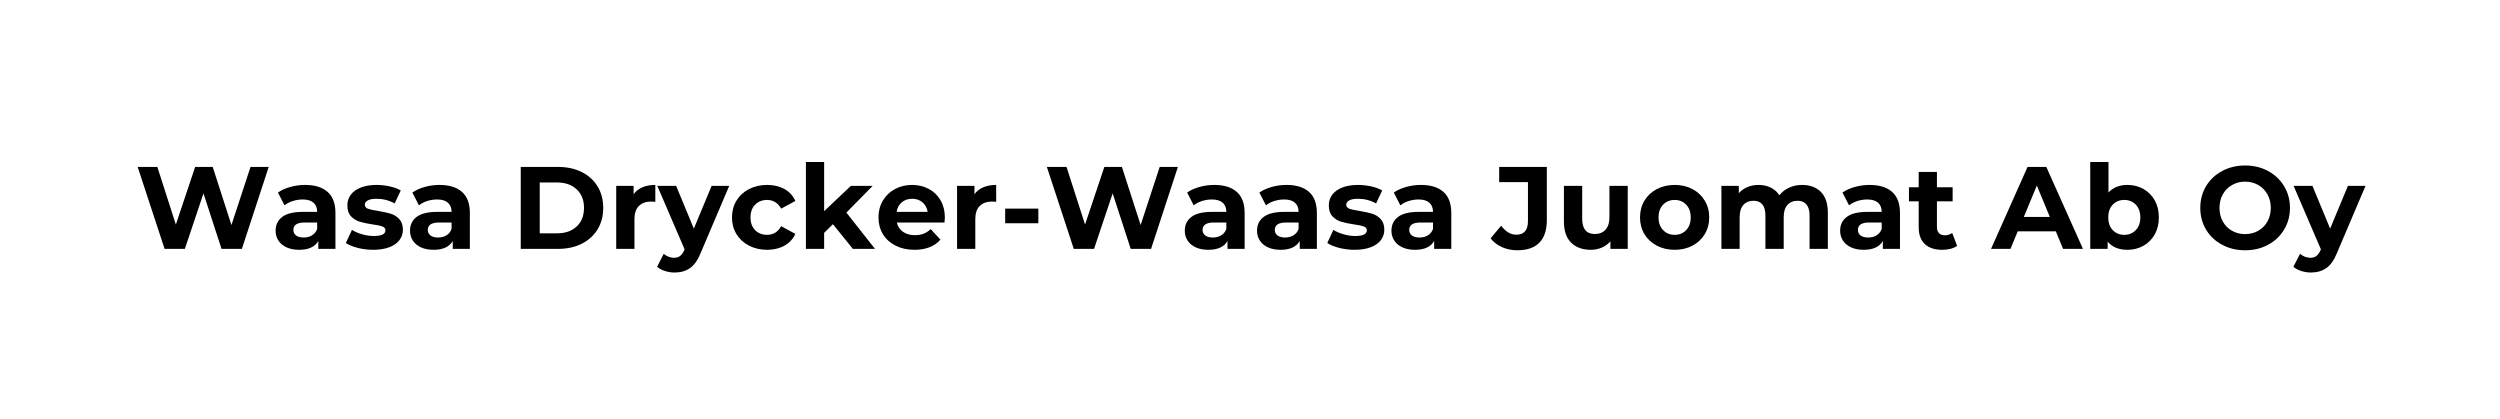 <svg xmlns="http://www.w3.org/2000/svg" xmlns:xlink="http://www.w3.org/1999/xlink" width="1122" zoomAndPan="magnify" viewBox="0 0 841.92 141.75" height="188" preserveAspectRatio="xMidYMid meet" version="1.0"><defs><g/></defs><g fill="#000000" fill-opacity="1"><g transform="translate(43.683, 84.218)"><g><path d="M 45.219 -27.734 L 36.141 0 L 29.25 0 L 23.141 -18.781 L 16.844 0 L 9.984 0 L 0.875 -27.734 L 7.531 -27.734 L 13.797 -8.234 L 20.328 -27.734 L 26.266 -27.734 L 32.609 -8.078 L 39.062 -27.734 Z M 45.219 -27.734 "/></g></g></g><g fill="#000000" fill-opacity="1"><g transform="translate(89.763, 84.218)"><g><path d="M 11.453 -21.641 C 14.754 -21.641 17.289 -20.852 19.062 -19.281 C 20.832 -17.707 21.719 -15.336 21.719 -12.172 L 21.719 0 L 15.922 0 L 15.922 -2.656 C 14.766 -0.676 12.602 0.312 9.438 0.312 C 7.789 0.312 6.367 0.035 5.172 -0.516 C 3.973 -1.066 3.055 -1.832 2.422 -2.812 C 1.785 -3.789 1.469 -4.898 1.469 -6.141 C 1.469 -8.117 2.211 -9.676 3.703 -10.812 C 5.191 -11.945 7.5 -12.516 10.625 -12.516 L 15.531 -12.516 C 15.531 -13.867 15.117 -14.906 14.297 -15.625 C 13.484 -16.352 12.258 -16.719 10.625 -16.719 C 9.488 -16.719 8.367 -16.539 7.266 -16.188 C 6.172 -15.832 5.242 -15.348 4.484 -14.734 L 2.266 -19.062 C 3.422 -19.875 4.812 -20.504 6.438 -20.953 C 8.062 -21.41 9.734 -21.641 11.453 -21.641 Z M 10.969 -3.844 C 12.031 -3.844 12.969 -4.086 13.781 -4.578 C 14.602 -5.066 15.188 -5.785 15.531 -6.734 L 15.531 -8.922 L 11.297 -8.922 C 8.754 -8.922 7.484 -8.086 7.484 -6.422 C 7.484 -5.629 7.789 -5 8.406 -4.531 C 9.031 -4.07 9.883 -3.844 10.969 -3.844 Z M 10.969 -3.844 "/></g></g></g><g fill="#000000" fill-opacity="1"><g transform="translate(114.209, 84.218)"><g><path d="M 10.031 0.312 C 8.258 0.312 6.523 0.098 4.828 -0.328 C 3.141 -0.766 1.797 -1.316 0.797 -1.984 L 2.859 -6.422 C 3.805 -5.816 4.953 -5.32 6.297 -4.938 C 7.648 -4.551 8.973 -4.359 10.266 -4.359 C 12.879 -4.359 14.188 -5.004 14.188 -6.297 C 14.188 -6.91 13.828 -7.348 13.109 -7.609 C 12.398 -7.867 11.305 -8.094 9.828 -8.281 C 8.086 -8.539 6.645 -8.844 5.5 -9.188 C 4.363 -9.531 3.379 -10.141 2.547 -11.016 C 1.723 -11.891 1.312 -13.129 1.312 -14.734 C 1.312 -16.086 1.695 -17.285 2.469 -18.328 C 3.25 -19.367 4.383 -20.18 5.875 -20.766 C 7.375 -21.348 9.141 -21.641 11.172 -21.641 C 12.68 -21.641 14.18 -21.473 15.672 -21.141 C 17.16 -20.805 18.395 -20.348 19.375 -19.766 L 17.312 -15.375 C 15.438 -16.426 13.391 -16.953 11.172 -16.953 C 9.848 -16.953 8.859 -16.766 8.203 -16.391 C 7.547 -16.023 7.219 -15.555 7.219 -14.984 C 7.219 -14.316 7.57 -13.848 8.281 -13.578 C 8.988 -13.316 10.125 -13.07 11.688 -12.844 C 13.426 -12.551 14.852 -12.238 15.969 -11.906 C 17.082 -11.57 18.047 -10.969 18.859 -10.094 C 19.68 -9.227 20.094 -8.016 20.094 -6.453 C 20.094 -5.141 19.695 -3.969 18.906 -2.938 C 18.113 -1.906 16.957 -1.102 15.438 -0.531 C 13.914 0.031 12.113 0.312 10.031 0.312 Z M 10.031 0.312 "/></g></g></g><g fill="#000000" fill-opacity="1"><g transform="translate(135.248, 84.218)"><g><path d="M 11.453 -21.641 C 14.754 -21.641 17.289 -20.852 19.062 -19.281 C 20.832 -17.707 21.719 -15.336 21.719 -12.172 L 21.719 0 L 15.922 0 L 15.922 -2.656 C 14.766 -0.676 12.602 0.312 9.438 0.312 C 7.789 0.312 6.367 0.035 5.172 -0.516 C 3.973 -1.066 3.055 -1.832 2.422 -2.812 C 1.785 -3.789 1.469 -4.898 1.469 -6.141 C 1.469 -8.117 2.211 -9.676 3.703 -10.812 C 5.191 -11.945 7.5 -12.516 10.625 -12.516 L 15.531 -12.516 C 15.531 -13.867 15.117 -14.906 14.297 -15.625 C 13.484 -16.352 12.258 -16.719 10.625 -16.719 C 9.488 -16.719 8.367 -16.539 7.266 -16.188 C 6.172 -15.832 5.242 -15.348 4.484 -14.734 L 2.266 -19.062 C 3.422 -19.875 4.812 -20.504 6.438 -20.953 C 8.062 -21.41 9.734 -21.641 11.453 -21.641 Z M 10.969 -3.844 C 12.031 -3.844 12.969 -4.086 13.781 -4.578 C 14.602 -5.066 15.188 -5.785 15.531 -6.734 L 15.531 -8.922 L 11.297 -8.922 C 8.754 -8.922 7.484 -8.086 7.484 -6.422 C 7.484 -5.629 7.789 -5 8.406 -4.531 C 9.031 -4.07 9.883 -3.844 10.969 -3.844 Z M 10.969 -3.844 "/></g></g></g><g fill="#000000" fill-opacity="1"><g transform="translate(159.695, 84.218)"><g/></g></g><g fill="#000000" fill-opacity="1"><g transform="translate(170.908, 84.218)"><g><path d="M 3.281 -27.734 L 15.891 -27.734 C 18.898 -27.734 21.562 -27.16 23.875 -26.016 C 26.188 -24.867 27.984 -23.25 29.266 -21.156 C 30.547 -19.07 31.188 -16.645 31.188 -13.875 C 31.188 -11.094 30.547 -8.66 29.266 -6.578 C 27.984 -4.492 26.188 -2.875 23.875 -1.719 C 21.562 -0.57 18.898 0 15.891 0 L 3.281 0 Z M 15.578 -5.266 C 18.348 -5.266 20.555 -6.035 22.203 -7.578 C 23.859 -9.129 24.688 -11.227 24.688 -13.875 C 24.688 -16.508 23.859 -18.598 22.203 -20.141 C 20.555 -21.691 18.348 -22.469 15.578 -22.469 L 9.703 -22.469 L 9.703 -5.266 Z M 15.578 -5.266 "/></g></g></g><g fill="#000000" fill-opacity="1"><g transform="translate(203.635, 84.218)"><g><path d="M 8.75 -18.5 C 9.488 -19.531 10.484 -20.312 11.734 -20.844 C 12.992 -21.375 14.445 -21.641 16.094 -21.641 L 16.094 -15.922 C 15.406 -15.984 14.941 -16.016 14.703 -16.016 C 12.93 -16.016 11.539 -15.516 10.531 -14.516 C 9.531 -13.523 9.031 -12.039 9.031 -10.062 L 9.031 0 L 2.859 0 L 2.859 -21.312 L 8.75 -21.312 Z M 8.75 -18.5 "/></g></g></g><g fill="#000000" fill-opacity="1"><g transform="translate(220.712, 84.218)"><g><path d="M 24.016 -21.312 L 14.391 1.312 C 13.41 3.77 12.195 5.5 10.75 6.5 C 9.312 7.5 7.578 8 5.547 8 C 4.441 8 3.348 7.828 2.266 7.484 C 1.18 7.141 0.297 6.664 -0.391 6.062 L 1.859 1.672 C 2.336 2.086 2.883 2.414 3.5 2.656 C 4.125 2.895 4.738 3.016 5.344 3.016 C 6.195 3.016 6.883 2.805 7.406 2.391 C 7.938 1.984 8.414 1.305 8.844 0.359 L 8.922 0.156 L -0.312 -21.312 L 6.062 -21.312 L 12.047 -6.859 L 18.062 -21.312 Z M 24.016 -21.312 "/></g></g></g><g fill="#000000" fill-opacity="1"><g transform="translate(244.405, 84.218)"><g><path d="M 13.156 0.312 C 10.883 0.312 8.844 -0.156 7.031 -1.094 C 5.219 -2.031 3.801 -3.328 2.781 -4.984 C 1.77 -6.648 1.266 -8.539 1.266 -10.656 C 1.266 -12.77 1.77 -14.66 2.781 -16.328 C 3.801 -17.992 5.219 -19.297 7.031 -20.234 C 8.844 -21.172 10.883 -21.641 13.156 -21.641 C 15.406 -21.641 17.367 -21.172 19.047 -20.234 C 20.723 -19.297 21.941 -17.953 22.703 -16.203 L 17.906 -13.625 C 16.801 -15.582 15.203 -16.562 13.109 -16.562 C 11.504 -16.562 10.172 -16.031 9.109 -14.969 C 8.055 -13.914 7.531 -12.477 7.531 -10.656 C 7.531 -8.832 8.055 -7.391 9.109 -6.328 C 10.172 -5.273 11.504 -4.75 13.109 -4.75 C 15.223 -4.75 16.82 -5.727 17.906 -7.688 L 22.703 -5.078 C 21.941 -3.379 20.723 -2.055 19.047 -1.109 C 17.367 -0.16 15.406 0.312 13.156 0.312 Z M 13.156 0.312 "/></g></g></g><g fill="#000000" fill-opacity="1"><g transform="translate(267.822, 84.218)"><g><path d="M 12 -8.359 L 9.031 -5.422 L 9.031 0 L 2.859 0 L 2.859 -29.406 L 9.031 -29.406 L 9.031 -12.766 L 18.062 -21.312 L 25.438 -21.312 L 16.562 -12.281 L 26.234 0 L 18.75 0 Z M 12 -8.359 "/></g></g></g><g fill="#000000" fill-opacity="1"><g transform="translate(293.972, 84.218)"><g><path d="M 23.734 -10.578 C 23.734 -10.504 23.691 -9.953 23.609 -8.922 L 7.484 -8.922 C 7.773 -7.598 8.461 -6.551 9.547 -5.781 C 10.629 -5.02 11.977 -4.641 13.594 -4.641 C 14.695 -4.641 15.676 -4.801 16.531 -5.125 C 17.395 -5.457 18.195 -5.984 18.938 -6.703 L 22.234 -3.125 C 20.223 -0.832 17.289 0.312 13.438 0.312 C 11.031 0.312 8.898 -0.156 7.047 -1.094 C 5.203 -2.031 3.773 -3.328 2.766 -4.984 C 1.766 -6.648 1.266 -8.539 1.266 -10.656 C 1.266 -12.75 1.758 -14.633 2.75 -16.312 C 3.738 -17.988 5.098 -19.297 6.828 -20.234 C 8.566 -21.172 10.504 -21.641 12.641 -21.641 C 14.723 -21.641 16.609 -21.188 18.297 -20.281 C 19.992 -19.383 21.32 -18.098 22.281 -16.422 C 23.25 -14.742 23.734 -12.797 23.734 -10.578 Z M 12.688 -16.953 C 11.281 -16.953 10.102 -16.555 9.156 -15.766 C 8.207 -14.973 7.625 -13.891 7.406 -12.516 L 17.906 -12.516 C 17.695 -13.867 17.113 -14.945 16.156 -15.75 C 15.207 -16.551 14.051 -16.953 12.688 -16.953 Z M 12.688 -16.953 "/></g></g></g><g fill="#000000" fill-opacity="1"><g transform="translate(318.973, 84.218)"><g><path d="M 8.75 -18.5 C 9.488 -19.531 10.484 -20.312 11.734 -20.844 C 12.992 -21.375 14.445 -21.641 16.094 -21.641 L 16.094 -15.922 C 15.406 -15.984 14.941 -16.016 14.703 -16.016 C 12.93 -16.016 11.539 -15.516 10.531 -14.516 C 9.531 -13.523 9.031 -12.039 9.031 -10.062 L 9.031 0 L 2.859 0 L 2.859 -21.312 L 8.75 -21.312 Z M 8.75 -18.5 "/></g></g></g><g fill="#000000" fill-opacity="1"><g transform="translate(336.05, 84.218)"><g><path d="M 2.062 -13.625 L 13.281 -13.625 L 13.281 -8.672 L 2.062 -8.672 Z M 2.062 -13.625 "/></g></g></g><g fill="#000000" fill-opacity="1"><g transform="translate(351.344, 84.218)"><g><path d="M 45.219 -27.734 L 36.141 0 L 29.25 0 L 23.141 -18.781 L 16.844 0 L 9.984 0 L 0.875 -27.734 L 7.531 -27.734 L 13.797 -8.234 L 20.328 -27.734 L 26.266 -27.734 L 32.609 -8.078 L 39.062 -27.734 Z M 45.219 -27.734 "/></g></g></g><g fill="#000000" fill-opacity="1"><g transform="translate(397.423, 84.218)"><g><path d="M 11.453 -21.641 C 14.754 -21.641 17.289 -20.852 19.062 -19.281 C 20.832 -17.707 21.719 -15.336 21.719 -12.172 L 21.719 0 L 15.922 0 L 15.922 -2.656 C 14.766 -0.676 12.602 0.312 9.438 0.312 C 7.789 0.312 6.367 0.035 5.172 -0.516 C 3.973 -1.066 3.055 -1.832 2.422 -2.812 C 1.785 -3.789 1.469 -4.898 1.469 -6.141 C 1.469 -8.117 2.211 -9.676 3.703 -10.812 C 5.191 -11.945 7.5 -12.516 10.625 -12.516 L 15.531 -12.516 C 15.531 -13.867 15.117 -14.906 14.297 -15.625 C 13.484 -16.352 12.258 -16.719 10.625 -16.719 C 9.488 -16.719 8.367 -16.539 7.266 -16.188 C 6.172 -15.832 5.242 -15.348 4.484 -14.734 L 2.266 -19.062 C 3.422 -19.875 4.812 -20.504 6.438 -20.953 C 8.062 -21.41 9.734 -21.641 11.453 -21.641 Z M 10.969 -3.844 C 12.031 -3.844 12.969 -4.086 13.781 -4.578 C 14.602 -5.066 15.188 -5.785 15.531 -6.734 L 15.531 -8.922 L 11.297 -8.922 C 8.754 -8.922 7.484 -8.086 7.484 -6.422 C 7.484 -5.629 7.789 -5 8.406 -4.531 C 9.031 -4.07 9.883 -3.844 10.969 -3.844 Z M 10.969 -3.844 "/></g></g></g><g fill="#000000" fill-opacity="1"><g transform="translate(421.87, 84.218)"><g><path d="M 11.453 -21.641 C 14.754 -21.641 17.289 -20.852 19.062 -19.281 C 20.832 -17.707 21.719 -15.336 21.719 -12.172 L 21.719 0 L 15.922 0 L 15.922 -2.656 C 14.766 -0.676 12.602 0.312 9.438 0.312 C 7.789 0.312 6.367 0.035 5.172 -0.516 C 3.973 -1.066 3.055 -1.832 2.422 -2.812 C 1.785 -3.789 1.469 -4.898 1.469 -6.141 C 1.469 -8.117 2.211 -9.676 3.703 -10.812 C 5.191 -11.945 7.5 -12.516 10.625 -12.516 L 15.531 -12.516 C 15.531 -13.867 15.117 -14.906 14.297 -15.625 C 13.484 -16.352 12.258 -16.719 10.625 -16.719 C 9.488 -16.719 8.367 -16.539 7.266 -16.188 C 6.172 -15.832 5.242 -15.348 4.484 -14.734 L 2.266 -19.062 C 3.422 -19.875 4.812 -20.504 6.438 -20.953 C 8.062 -21.41 9.734 -21.641 11.453 -21.641 Z M 10.969 -3.844 C 12.031 -3.844 12.969 -4.086 13.781 -4.578 C 14.602 -5.066 15.188 -5.785 15.531 -6.734 L 15.531 -8.922 L 11.297 -8.922 C 8.754 -8.922 7.484 -8.086 7.484 -6.422 C 7.484 -5.629 7.789 -5 8.406 -4.531 C 9.031 -4.07 9.883 -3.844 10.969 -3.844 Z M 10.969 -3.844 "/></g></g></g><g fill="#000000" fill-opacity="1"><g transform="translate(446.316, 84.218)"><g><path d="M 10.031 0.312 C 8.258 0.312 6.523 0.098 4.828 -0.328 C 3.141 -0.766 1.797 -1.316 0.797 -1.984 L 2.859 -6.422 C 3.805 -5.816 4.953 -5.32 6.297 -4.938 C 7.648 -4.551 8.973 -4.359 10.266 -4.359 C 12.879 -4.359 14.188 -5.004 14.188 -6.297 C 14.188 -6.91 13.828 -7.348 13.109 -7.609 C 12.398 -7.867 11.305 -8.094 9.828 -8.281 C 8.086 -8.539 6.645 -8.844 5.5 -9.188 C 4.363 -9.531 3.379 -10.141 2.547 -11.016 C 1.723 -11.891 1.312 -13.129 1.312 -14.734 C 1.312 -16.086 1.695 -17.285 2.469 -18.328 C 3.25 -19.367 4.383 -20.18 5.875 -20.766 C 7.375 -21.348 9.141 -21.641 11.172 -21.641 C 12.68 -21.641 14.18 -21.473 15.672 -21.141 C 17.16 -20.805 18.395 -20.348 19.375 -19.766 L 17.312 -15.375 C 15.438 -16.426 13.391 -16.953 11.172 -16.953 C 9.848 -16.953 8.859 -16.766 8.203 -16.391 C 7.547 -16.023 7.219 -15.555 7.219 -14.984 C 7.219 -14.316 7.57 -13.848 8.281 -13.578 C 8.988 -13.316 10.125 -13.07 11.688 -12.844 C 13.426 -12.551 14.852 -12.238 15.969 -11.906 C 17.082 -11.57 18.047 -10.969 18.859 -10.094 C 19.68 -9.227 20.094 -8.016 20.094 -6.453 C 20.094 -5.141 19.695 -3.969 18.906 -2.938 C 18.113 -1.906 16.957 -1.102 15.438 -0.531 C 13.914 0.031 12.113 0.312 10.031 0.312 Z M 10.031 0.312 "/></g></g></g><g fill="#000000" fill-opacity="1"><g transform="translate(467.355, 84.218)"><g><path d="M 11.453 -21.641 C 14.754 -21.641 17.289 -20.852 19.062 -19.281 C 20.832 -17.707 21.719 -15.336 21.719 -12.172 L 21.719 0 L 15.922 0 L 15.922 -2.656 C 14.766 -0.676 12.602 0.312 9.438 0.312 C 7.789 0.312 6.367 0.035 5.172 -0.516 C 3.973 -1.066 3.055 -1.832 2.422 -2.812 C 1.785 -3.789 1.469 -4.898 1.469 -6.141 C 1.469 -8.117 2.211 -9.676 3.703 -10.812 C 5.191 -11.945 7.5 -12.516 10.625 -12.516 L 15.531 -12.516 C 15.531 -13.867 15.117 -14.906 14.297 -15.625 C 13.484 -16.352 12.258 -16.719 10.625 -16.719 C 9.488 -16.719 8.367 -16.539 7.266 -16.188 C 6.172 -15.832 5.242 -15.348 4.484 -14.734 L 2.266 -19.062 C 3.422 -19.875 4.812 -20.504 6.438 -20.953 C 8.062 -21.41 9.734 -21.641 11.453 -21.641 Z M 10.969 -3.844 C 12.031 -3.844 12.969 -4.086 13.781 -4.578 C 14.602 -5.066 15.188 -5.785 15.531 -6.734 L 15.531 -8.922 L 11.297 -8.922 C 8.754 -8.922 7.484 -8.086 7.484 -6.422 C 7.484 -5.629 7.789 -5 8.406 -4.531 C 9.031 -4.07 9.883 -3.844 10.969 -3.844 Z M 10.969 -3.844 "/></g></g></g><g fill="#000000" fill-opacity="1"><g transform="translate(491.802, 84.218)"><g/></g></g><g fill="#000000" fill-opacity="1"><g transform="translate(503.015, 84.218)"><g><path d="M 8.406 0.469 C 6.531 0.469 4.805 0.117 3.234 -0.578 C 1.66 -1.273 0.367 -2.27 -0.641 -3.562 L 2.938 -7.844 C 4.438 -5.812 6.148 -4.797 8.078 -4.797 C 10.691 -4.797 12 -6.328 12 -9.391 L 12 -22.594 L 2.266 -22.594 L 2.266 -27.734 L 18.391 -27.734 L 18.391 -9.75 C 18.391 -6.344 17.539 -3.785 15.844 -2.078 C 14.156 -0.379 11.676 0.469 8.406 0.469 Z M 8.406 0.469 "/></g></g></g><g fill="#000000" fill-opacity="1"><g transform="translate(524.45, 84.218)"><g><path d="M 24.328 -21.312 L 24.328 0 L 18.469 0 L 18.469 -2.531 C 17.645 -1.613 16.664 -0.91 15.531 -0.422 C 14.395 0.066 13.164 0.312 11.844 0.312 C 9.039 0.312 6.82 -0.488 5.188 -2.094 C 3.551 -3.707 2.734 -6.098 2.734 -9.266 L 2.734 -21.312 L 8.922 -21.312 L 8.922 -10.188 C 8.922 -6.75 10.359 -5.031 13.234 -5.031 C 14.711 -5.031 15.898 -5.508 16.797 -6.469 C 17.691 -7.438 18.141 -8.875 18.141 -10.781 L 18.141 -21.312 Z M 24.328 -21.312 "/></g></g></g><g fill="#000000" fill-opacity="1"><g transform="translate(551.67, 84.218)"><g><path d="M 13 0.312 C 10.75 0.312 8.734 -0.156 6.953 -1.094 C 5.172 -2.031 3.773 -3.328 2.766 -4.984 C 1.766 -6.648 1.266 -8.539 1.266 -10.656 C 1.266 -12.77 1.766 -14.66 2.766 -16.328 C 3.773 -17.992 5.172 -19.297 6.953 -20.234 C 8.734 -21.172 10.75 -21.641 13 -21.641 C 15.238 -21.641 17.242 -21.172 19.016 -20.234 C 20.785 -19.297 22.172 -17.992 23.172 -16.328 C 24.18 -14.66 24.688 -12.77 24.688 -10.656 C 24.688 -8.539 24.18 -6.648 23.172 -4.984 C 22.172 -3.328 20.785 -2.031 19.016 -1.094 C 17.242 -0.156 15.238 0.312 13 0.312 Z M 13 -4.75 C 14.582 -4.75 15.879 -5.285 16.891 -6.359 C 17.91 -7.43 18.422 -8.863 18.422 -10.656 C 18.422 -12.457 17.91 -13.891 16.891 -14.953 C 15.879 -16.023 14.582 -16.562 13 -16.562 C 11.414 -16.562 10.109 -16.023 9.078 -14.953 C 8.047 -13.891 7.531 -12.457 7.531 -10.656 C 7.531 -8.863 8.047 -7.43 9.078 -6.359 C 10.109 -5.285 11.414 -4.75 13 -4.75 Z M 13 -4.75 "/></g></g></g><g fill="#000000" fill-opacity="1"><g transform="translate(577.622, 84.218)"><g><path d="M 30.156 -21.641 C 32.82 -21.641 34.941 -20.852 36.516 -19.281 C 38.086 -17.707 38.875 -15.348 38.875 -12.203 L 38.875 0 L 32.688 0 L 32.688 -11.25 C 32.688 -12.945 32.336 -14.207 31.641 -15.031 C 30.941 -15.863 29.945 -16.281 28.656 -16.281 C 27.195 -16.281 26.047 -15.812 25.203 -14.875 C 24.359 -13.938 23.938 -12.547 23.938 -10.703 L 23.938 0 L 17.75 0 L 17.75 -11.25 C 17.75 -14.602 16.398 -16.281 13.703 -16.281 C 12.285 -16.281 11.148 -15.812 10.297 -14.875 C 9.453 -13.938 9.031 -12.547 9.031 -10.703 L 9.031 0 L 2.859 0 L 2.859 -21.312 L 8.75 -21.312 L 8.75 -18.859 C 9.551 -19.754 10.523 -20.441 11.672 -20.922 C 12.816 -21.398 14.078 -21.641 15.453 -21.641 C 16.961 -21.641 18.32 -21.344 19.531 -20.75 C 20.75 -20.156 21.727 -19.285 22.469 -18.141 C 23.344 -19.254 24.445 -20.113 25.781 -20.719 C 27.113 -21.332 28.57 -21.641 30.156 -21.641 Z M 30.156 -21.641 "/></g></g></g><g fill="#000000" fill-opacity="1"><g transform="translate(619.185, 84.218)"><g><path d="M 11.453 -21.641 C 14.754 -21.641 17.289 -20.852 19.062 -19.281 C 20.832 -17.707 21.719 -15.336 21.719 -12.172 L 21.719 0 L 15.922 0 L 15.922 -2.656 C 14.766 -0.676 12.602 0.312 9.438 0.312 C 7.789 0.312 6.367 0.035 5.172 -0.516 C 3.973 -1.066 3.055 -1.832 2.422 -2.812 C 1.785 -3.789 1.469 -4.898 1.469 -6.141 C 1.469 -8.117 2.211 -9.676 3.703 -10.812 C 5.191 -11.945 7.5 -12.516 10.625 -12.516 L 15.531 -12.516 C 15.531 -13.867 15.117 -14.906 14.297 -15.625 C 13.484 -16.352 12.258 -16.719 10.625 -16.719 C 9.488 -16.719 8.367 -16.539 7.266 -16.188 C 6.172 -15.832 5.242 -15.348 4.484 -14.734 L 2.266 -19.062 C 3.422 -19.875 4.812 -20.504 6.438 -20.953 C 8.062 -21.41 9.734 -21.641 11.453 -21.641 Z M 10.969 -3.844 C 12.031 -3.844 12.969 -4.086 13.781 -4.578 C 14.602 -5.066 15.188 -5.785 15.531 -6.734 L 15.531 -8.922 L 11.297 -8.922 C 8.754 -8.922 7.484 -8.086 7.484 -6.422 C 7.484 -5.629 7.789 -5 8.406 -4.531 C 9.031 -4.07 9.883 -3.844 10.969 -3.844 Z M 10.969 -3.844 "/></g></g></g><g fill="#000000" fill-opacity="1"><g transform="translate(643.631, 84.218)"><g><path d="M 16.609 -1.031 C 15.992 -0.582 15.242 -0.242 14.359 -0.016 C 13.473 0.203 12.547 0.312 11.578 0.312 C 9.035 0.312 7.07 -0.332 5.688 -1.625 C 4.301 -2.914 3.609 -4.816 3.609 -7.328 L 3.609 -16.094 L 0.312 -16.094 L 0.312 -20.844 L 3.609 -20.844 L 3.609 -26.031 L 9.781 -26.031 L 9.781 -20.844 L 15.094 -20.844 L 15.094 -16.094 L 9.781 -16.094 L 9.781 -7.406 C 9.781 -6.508 10.008 -5.816 10.469 -5.328 C 10.938 -4.836 11.594 -4.594 12.438 -4.594 C 13.414 -4.594 14.25 -4.859 14.938 -5.391 Z M 16.609 -1.031 "/></g></g></g><g fill="#000000" fill-opacity="1"><g transform="translate(660.866, 84.218)"><g/></g></g><g fill="#000000" fill-opacity="1"><g transform="translate(672.079, 84.218)"><g><path d="M 21.562 -5.938 L 8.672 -5.938 L 6.219 0 L -0.359 0 L 12 -27.734 L 18.344 -27.734 L 30.75 0 L 24.016 0 Z M 19.531 -10.812 L 15.141 -21.438 L 10.734 -10.812 Z M 19.531 -10.812 "/></g></g></g><g fill="#000000" fill-opacity="1"><g transform="translate(702.429, 84.218)"><g><path d="M 15.453 -21.641 C 17.43 -21.641 19.234 -21.18 20.859 -20.266 C 22.484 -19.359 23.758 -18.078 24.688 -16.422 C 25.613 -14.773 26.078 -12.852 26.078 -10.656 C 26.078 -8.469 25.613 -6.547 24.688 -4.891 C 23.758 -3.242 22.484 -1.961 20.859 -1.047 C 19.234 -0.141 17.43 0.312 15.453 0.312 C 12.523 0.312 10.289 -0.609 8.75 -2.453 L 8.75 0 L 2.859 0 L 2.859 -29.406 L 9.031 -29.406 L 9.031 -19.062 C 10.594 -20.781 12.734 -21.641 15.453 -21.641 Z M 14.391 -4.75 C 15.973 -4.75 17.27 -5.285 18.281 -6.359 C 19.301 -7.43 19.812 -8.863 19.812 -10.656 C 19.812 -12.457 19.301 -13.891 18.281 -14.953 C 17.27 -16.023 15.973 -16.562 14.391 -16.562 C 12.797 -16.562 11.488 -16.023 10.469 -14.953 C 9.457 -13.891 8.953 -12.457 8.953 -10.656 C 8.953 -8.863 9.457 -7.43 10.469 -6.359 C 11.488 -5.285 12.797 -4.75 14.391 -4.75 Z M 14.391 -4.75 "/></g></g></g><g fill="#000000" fill-opacity="1"><g transform="translate(729.768, 84.218)"><g/></g></g><g fill="#000000" fill-opacity="1"><g transform="translate(740.981, 84.218)"><g><path d="M 16.719 0.469 C 13.844 0.469 11.25 -0.148 8.938 -1.391 C 6.625 -2.629 4.812 -4.336 3.5 -6.516 C 2.195 -8.691 1.547 -11.145 1.547 -13.875 C 1.547 -16.594 2.195 -19.039 3.5 -21.219 C 4.812 -23.395 6.625 -25.102 8.938 -26.344 C 11.25 -27.594 13.844 -28.219 16.719 -28.219 C 19.602 -28.219 22.191 -27.594 24.484 -26.344 C 26.785 -25.102 28.594 -23.395 29.906 -21.219 C 31.227 -19.039 31.891 -16.594 31.891 -13.875 C 31.891 -11.145 31.227 -8.691 29.906 -6.516 C 28.594 -4.336 26.785 -2.629 24.484 -1.391 C 22.191 -0.148 19.602 0.469 16.719 0.469 Z M 16.719 -5 C 18.352 -5 19.832 -5.375 21.156 -6.125 C 22.477 -6.875 23.516 -7.922 24.266 -9.266 C 25.023 -10.617 25.406 -12.156 25.406 -13.875 C 25.406 -15.582 25.023 -17.109 24.266 -18.453 C 23.516 -19.805 22.477 -20.859 21.156 -21.609 C 19.832 -22.367 18.352 -22.75 16.719 -22.75 C 15.082 -22.75 13.602 -22.367 12.281 -21.609 C 10.957 -20.859 9.922 -19.805 9.172 -18.453 C 8.422 -17.109 8.047 -15.582 8.047 -13.875 C 8.047 -12.156 8.422 -10.617 9.172 -9.266 C 9.922 -7.922 10.957 -6.875 12.281 -6.125 C 13.602 -5.375 15.082 -5 16.719 -5 Z M 16.719 -5 "/></g></g></g><g fill="#000000" fill-opacity="1"><g transform="translate(774.422, 84.218)"><g><path d="M 24.016 -21.312 L 14.391 1.312 C 13.41 3.77 12.195 5.5 10.75 6.5 C 9.312 7.5 7.578 8 5.547 8 C 4.441 8 3.348 7.828 2.266 7.484 C 1.18 7.141 0.297 6.664 -0.391 6.062 L 1.859 1.672 C 2.336 2.086 2.883 2.414 3.5 2.656 C 4.125 2.895 4.738 3.016 5.344 3.016 C 6.195 3.016 6.883 2.805 7.406 2.391 C 7.938 1.984 8.414 1.305 8.844 0.359 L 8.922 0.156 L -0.312 -21.312 L 6.062 -21.312 L 12.047 -6.859 L 18.062 -21.312 Z M 24.016 -21.312 "/></g></g></g></svg>
